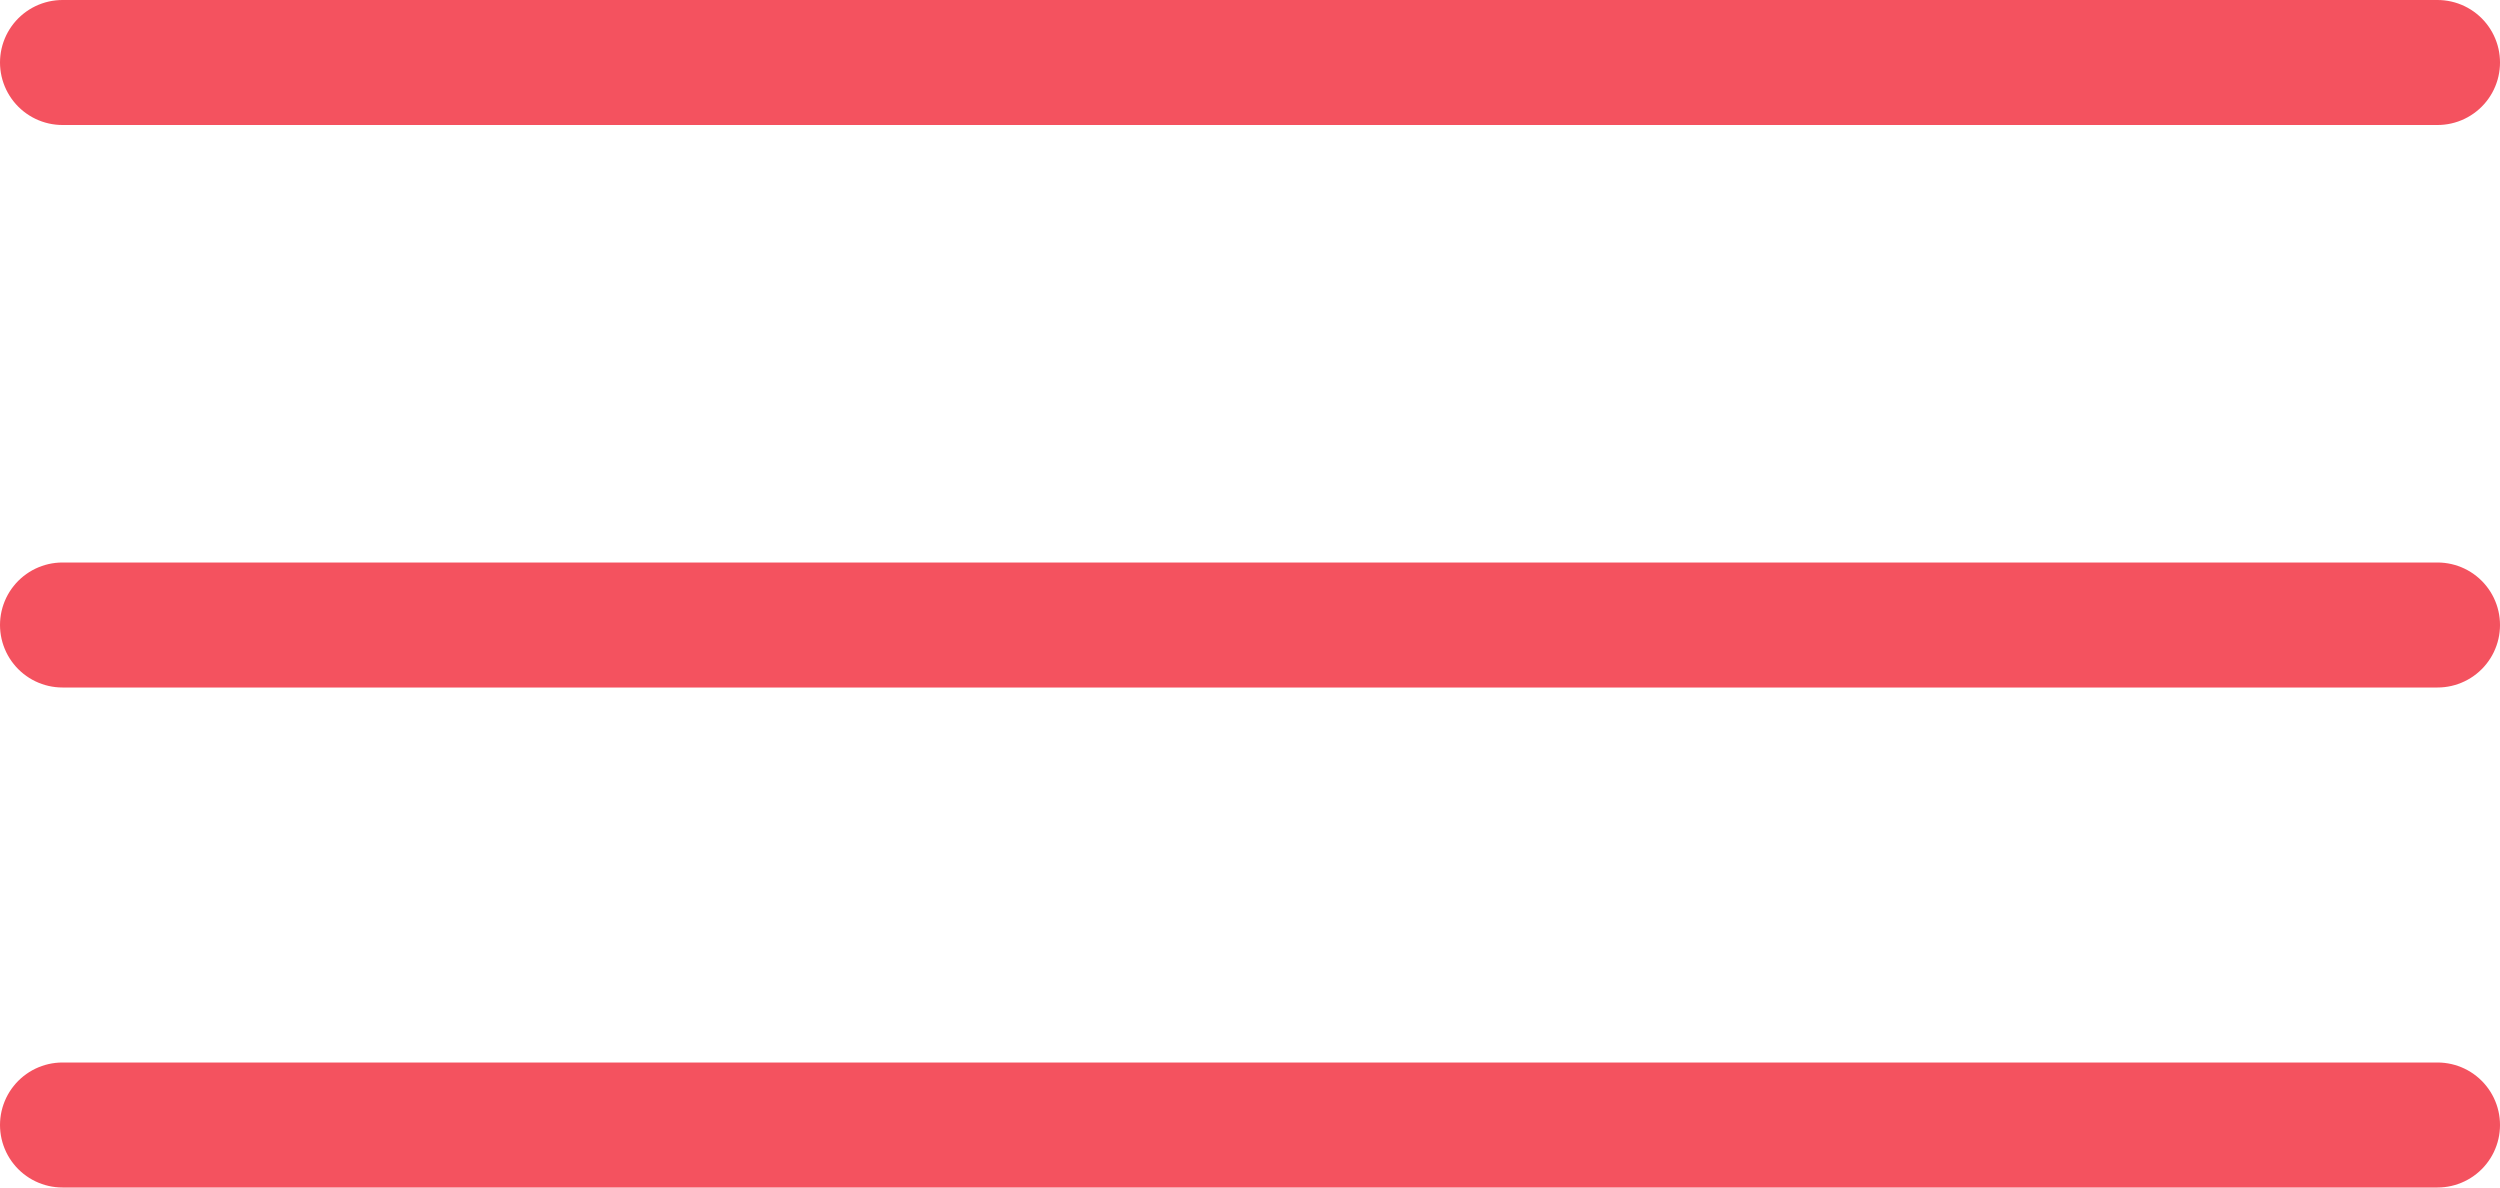<?xml version="1.0" encoding="UTF-8"?> <svg xmlns="http://www.w3.org/2000/svg" width="40" height="19" viewBox="0 0 40 19" fill="none"> <path d="M39 10H1" stroke="#F4525F" stroke-width="2" stroke-linecap="round" stroke-linejoin="round"></path> <path d="M39 1H1" stroke="#F4525F" stroke-width="2" stroke-linecap="round" stroke-linejoin="round"></path> <path d="M39 18H1" stroke="#F4525F" stroke-width="2" stroke-linecap="round" stroke-linejoin="round"></path> </svg> 